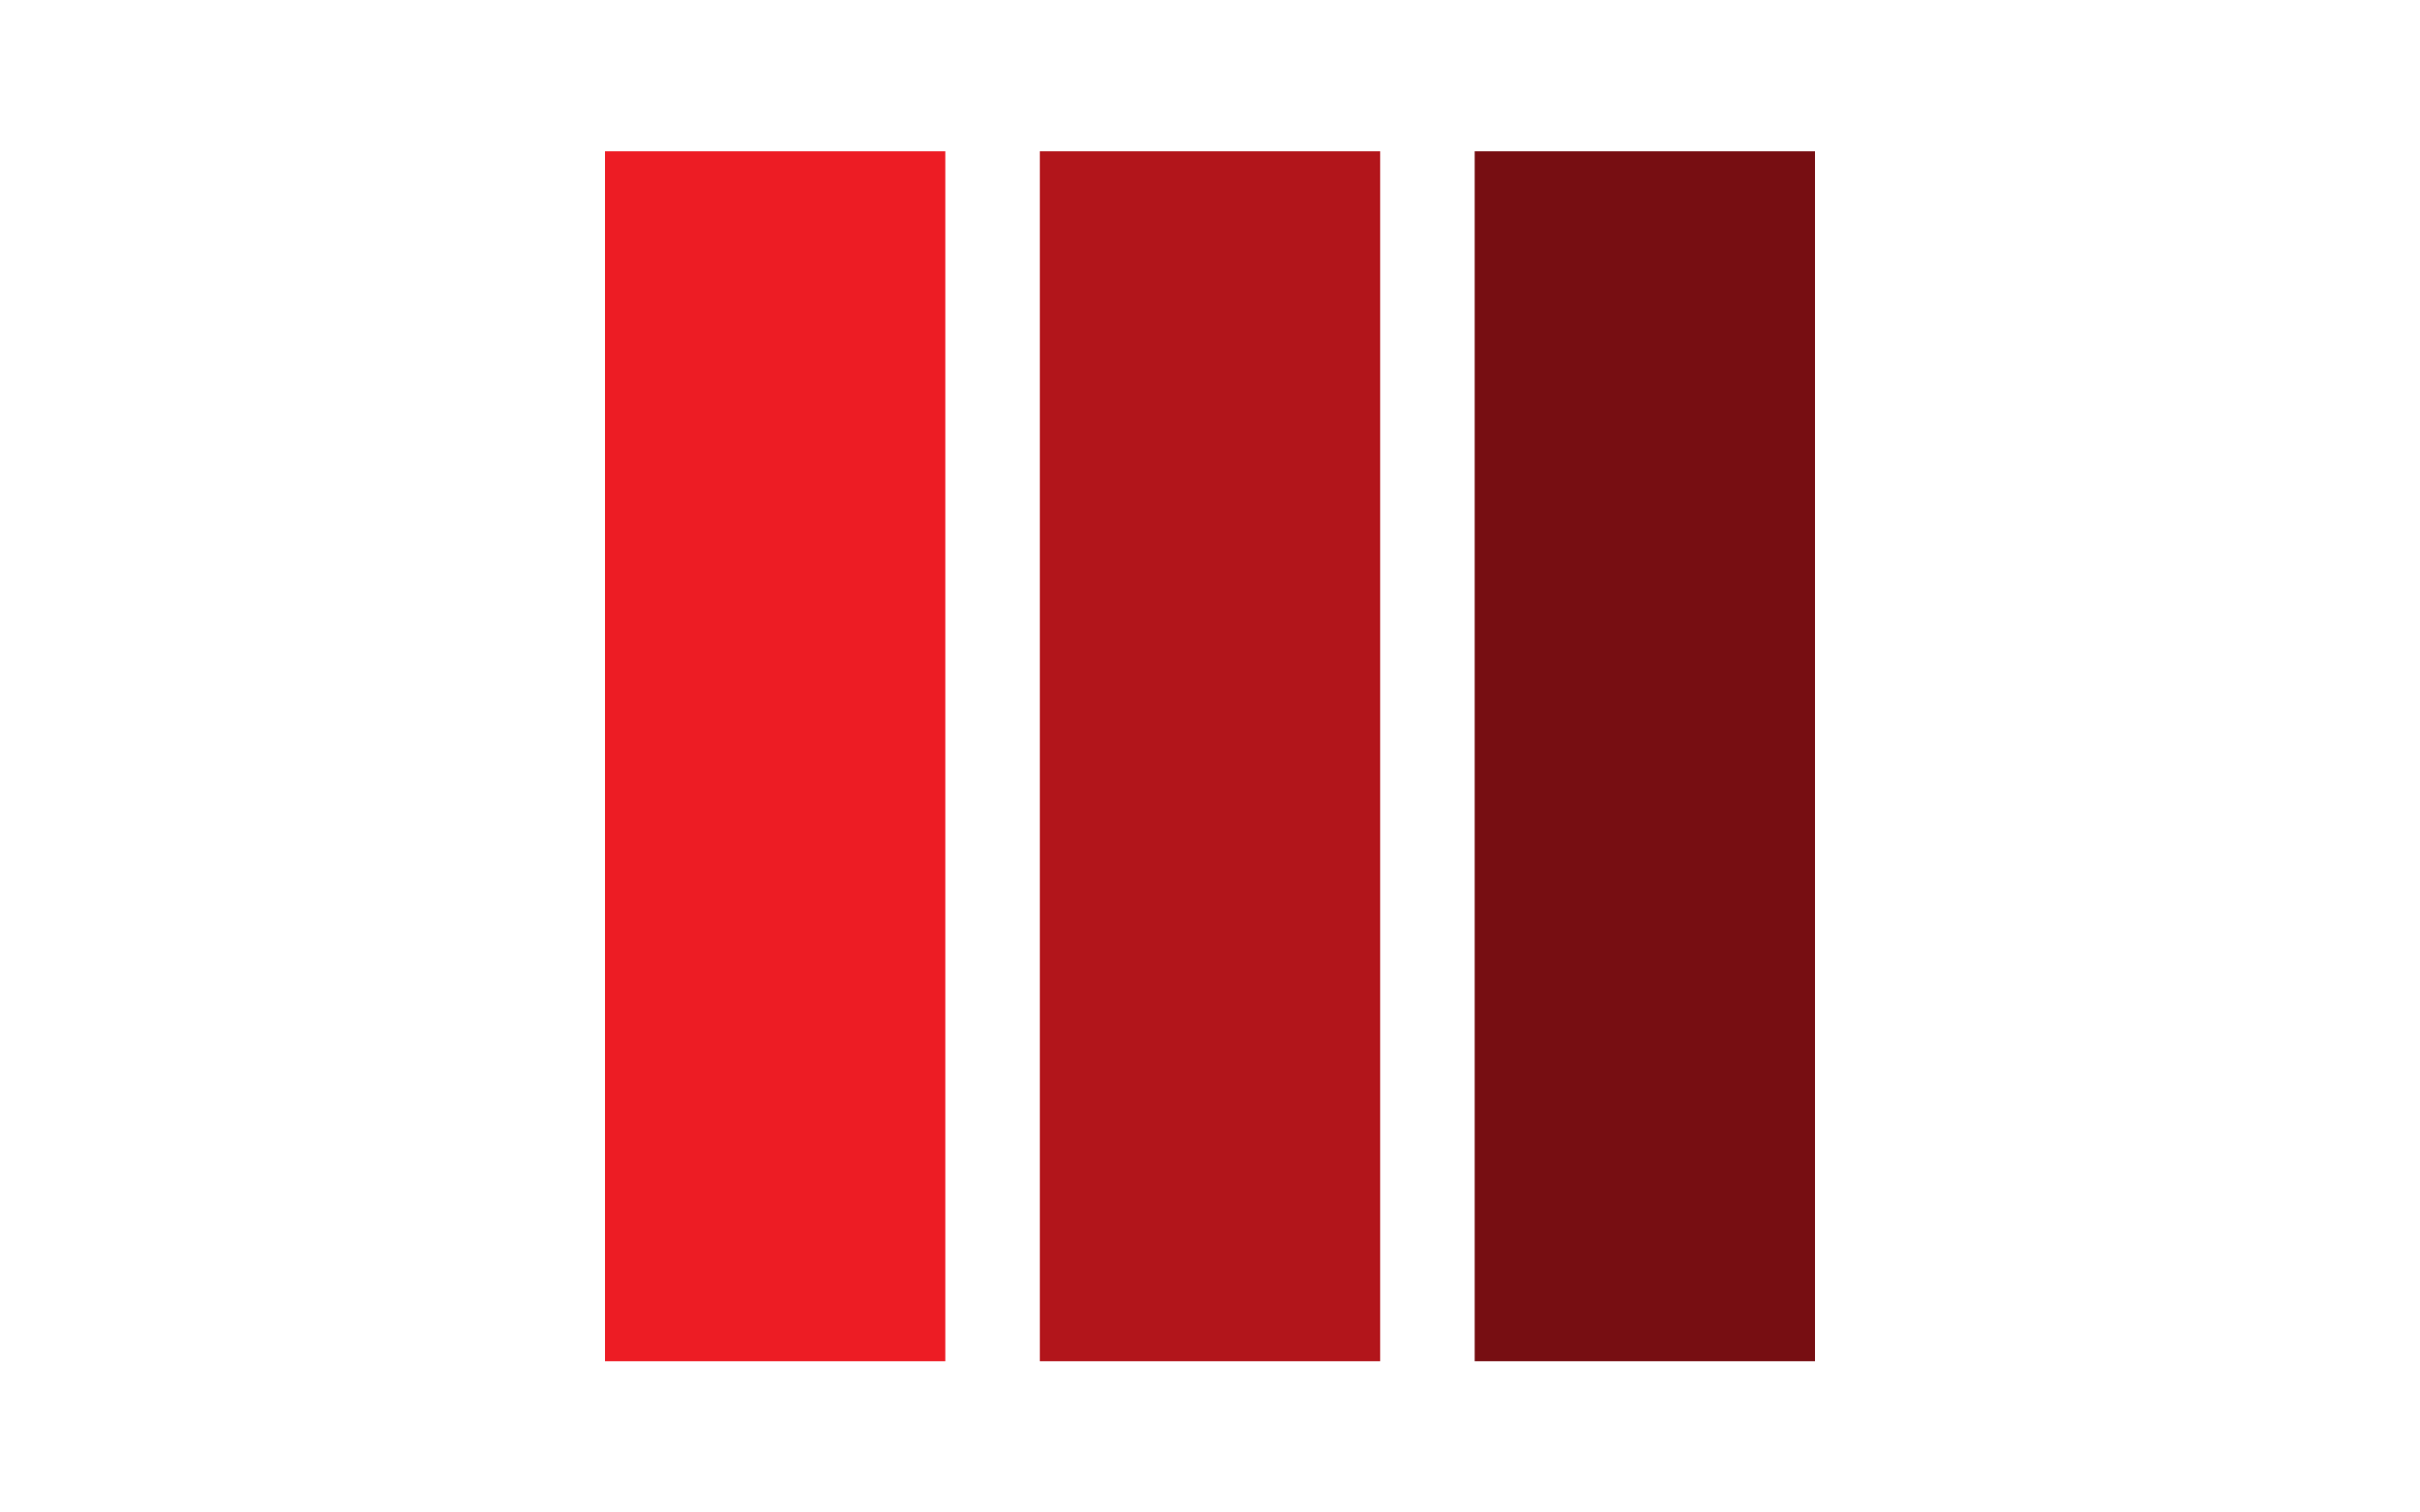 <?xml version="1.0" encoding="utf-8"?>
<!-- Generator: Adobe Illustrator 21.1.0, SVG Export Plug-In . SVG Version: 6.00 Build 0)  -->
<svg version="1.1" id="Layer_1" xmlns="http://www.w3.org/2000/svg" xmlns:xlink="http://www.w3.org/1999/xlink" x="0px" y="0px"
	 viewBox="0 0 640 400" style="enable-background:new 0 0 640 400;" xml:space="preserve">
<style type="text/css">
	.st0{fill:#ED1C24;}
	.st1{fill:#B2151B;}
	.st2{fill:#770E12;}
</style>
<title>Artboard 1</title>
<rect x="160" y="40" class="st0" width="90" height="320"/>
<rect x="275" y="40" class="st1" width="90" height="320"/>
<rect x="390" y="40" class="st2" width="90" height="320"/>
</svg>
